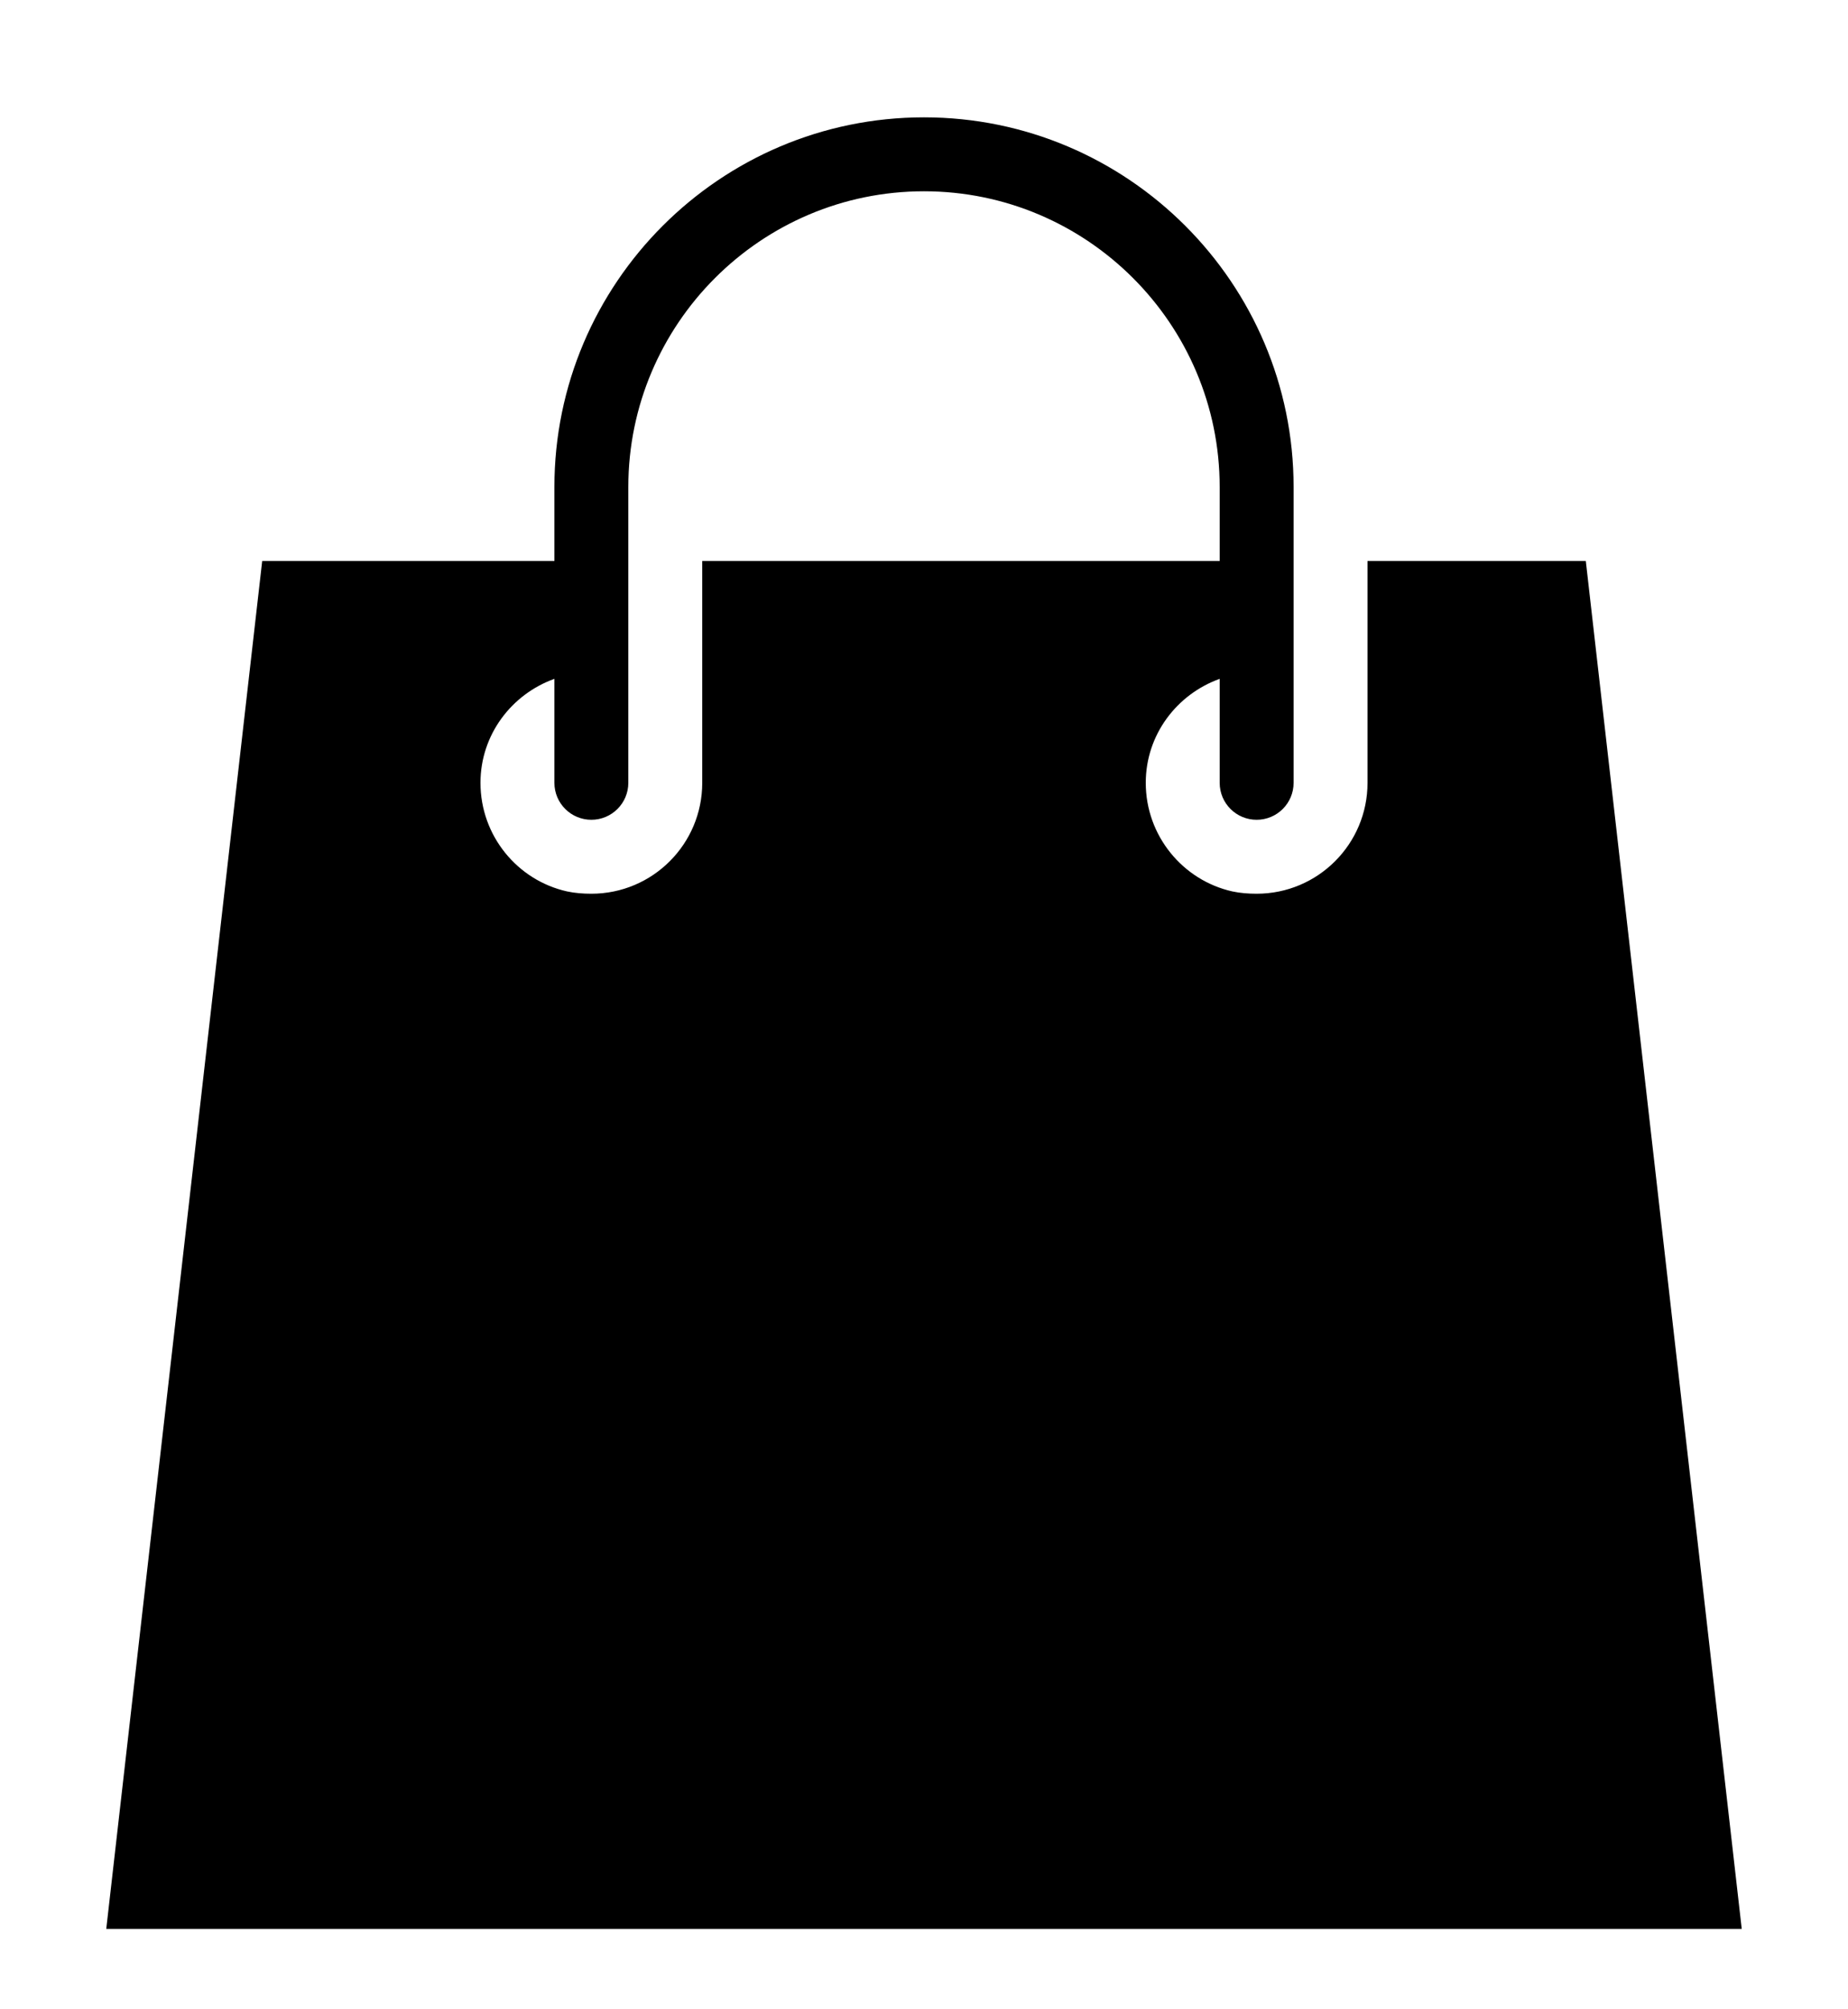 <?xml version="1.0" standalone="no"?><!DOCTYPE svg PUBLIC "-//W3C//DTD SVG 1.1//EN" "http://www.w3.org/Graphics/SVG/1.1/DTD/svg11.dtd"><svg width="23"
        height="25" viewBox="0 0 50 50" version="1.1" xmlns="http://www.w3.org/2000/svg" xmlns:xlink="http://www.w3.org/1999/xlink">
    <path d="M 25 1 C 19.486 1 15 5.486 15 11 L 15 13 L 7.094 13 L 2.875 50 L 47.125 50 L 42.906 13 L 37 13 L 37 19 C 37 20.657 35.657 22 34 22 C 33.778 22 33.552 21.983 33.344 21.938 C 32.003 21.639 31 20.432 31 19 C 31 17.699 31.842 16.603 33 16.188 L 33 19 C 33 19.552 33.447 20 34 20 C 34.553 20 35 19.552 35 19 L 35 16.188 L 35 13 L 35 11 C 35 5.486 30.514 1 25 1 z M 25 3 C 29.411 3 33 6.589 33 11 L 33 13 L 19 13 L 19 19 C 19 20.657 17.657 22 16 22 C 15.778 22 15.552 21.983 15.344 21.938 C 14 21.639 13 20.433 13 19 C 13 17.699 13.842 16.603 15 16.188 L 15 19 C 15 19.552 15.448 20 16 20 C 16.552 20 17 19.552 17 19 L 17 16.188 L 17 13 L 17 11 C 17 6.589 20.589 3 25 3 z"/>
</svg>